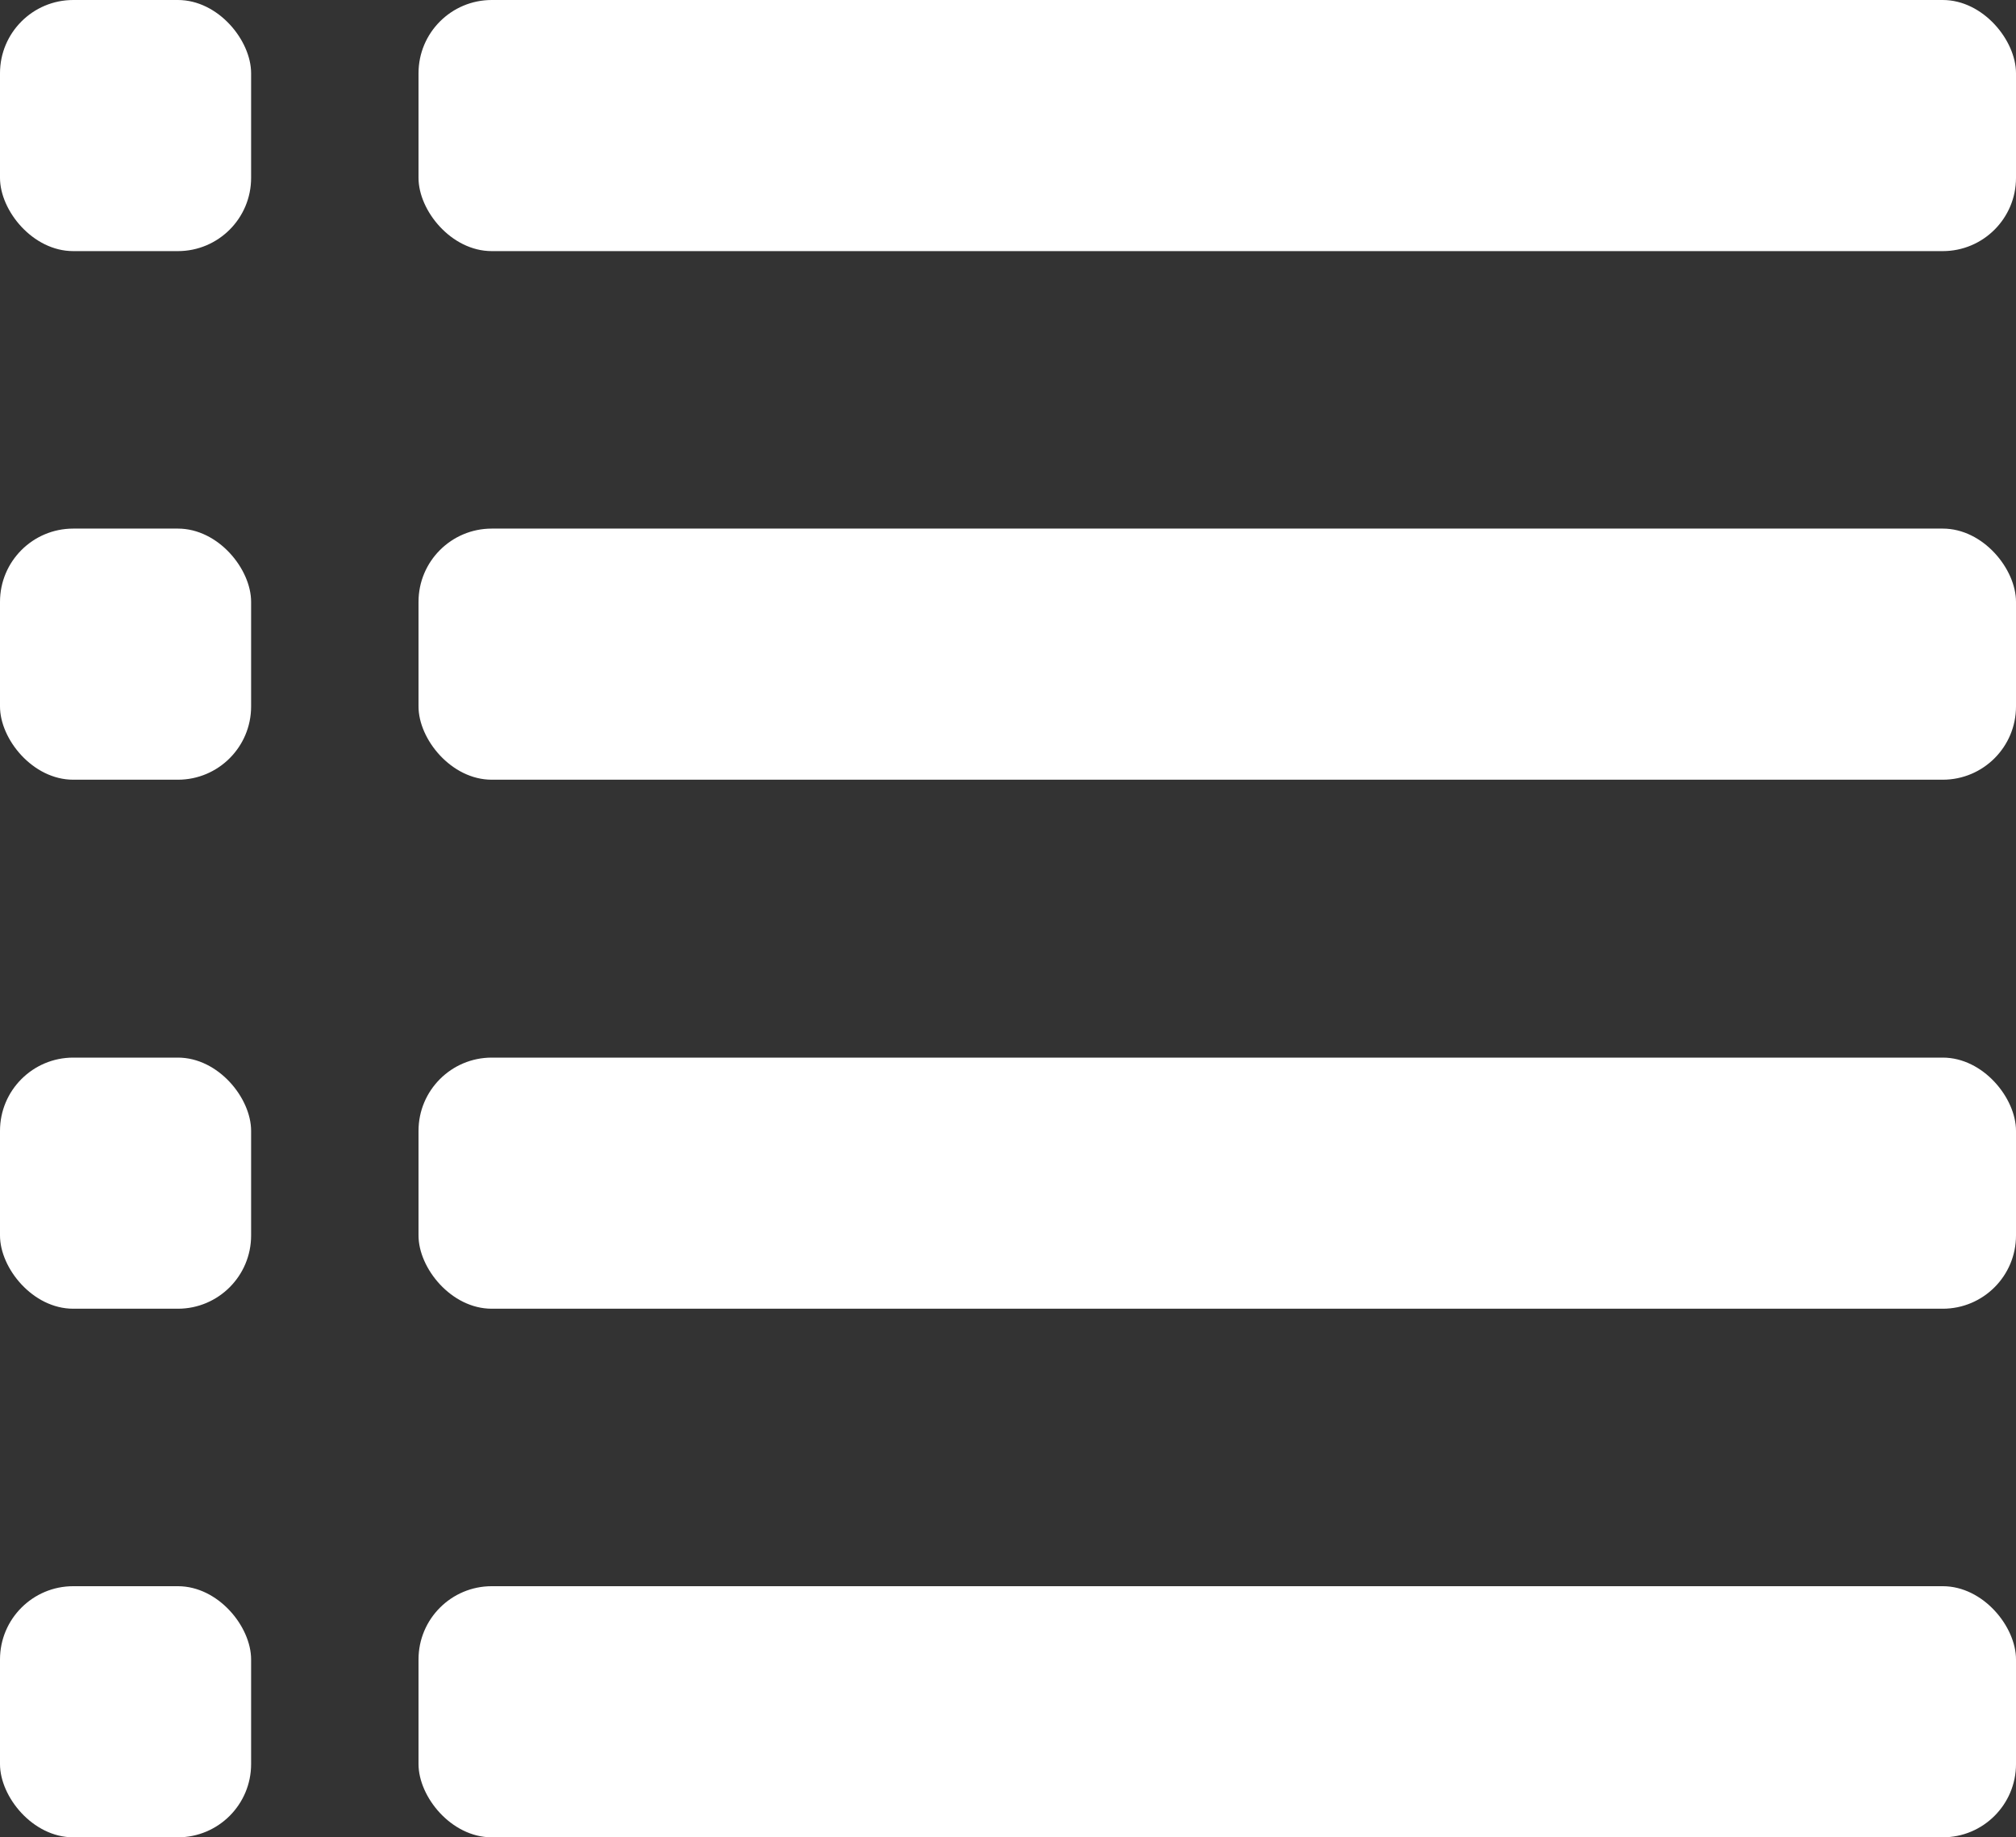 <svg xmlns="http://www.w3.org/2000/svg" viewBox="0 0 48.17 43.9"><rect x="0" y="0" width="48.17" height="43.9" fill="#333333" stroke="none"/><defs><style>.cls-1{fill:#fff;}</style></defs><title>Bullet list-white</title><g id="Layer_2" data-name="Layer 2"><g id="Layer_1-2" data-name="Layer 1"><rect class="cls-1" x="10" width="38.17" height="6" rx="1.75"/><rect class="cls-1" width="6" height="6" rx="1.75"/><rect class="cls-1" x="10" y="12.63" width="38.17" height="6" rx="1.75"/><rect class="cls-1" y="12.63" width="6" height="6" rx="1.75"/><rect class="cls-1" x="10" y="25.27" width="38.17" height="6" rx="1.75"/><rect class="cls-1" y="25.27" width="6" height="6" rx="1.75"/><rect class="cls-1" x="10" y="37.9" width="38.17" height="6" rx="1.75"/><rect class="cls-1" y="37.9" width="6" height="6" rx="1.75"/></g></g></svg>